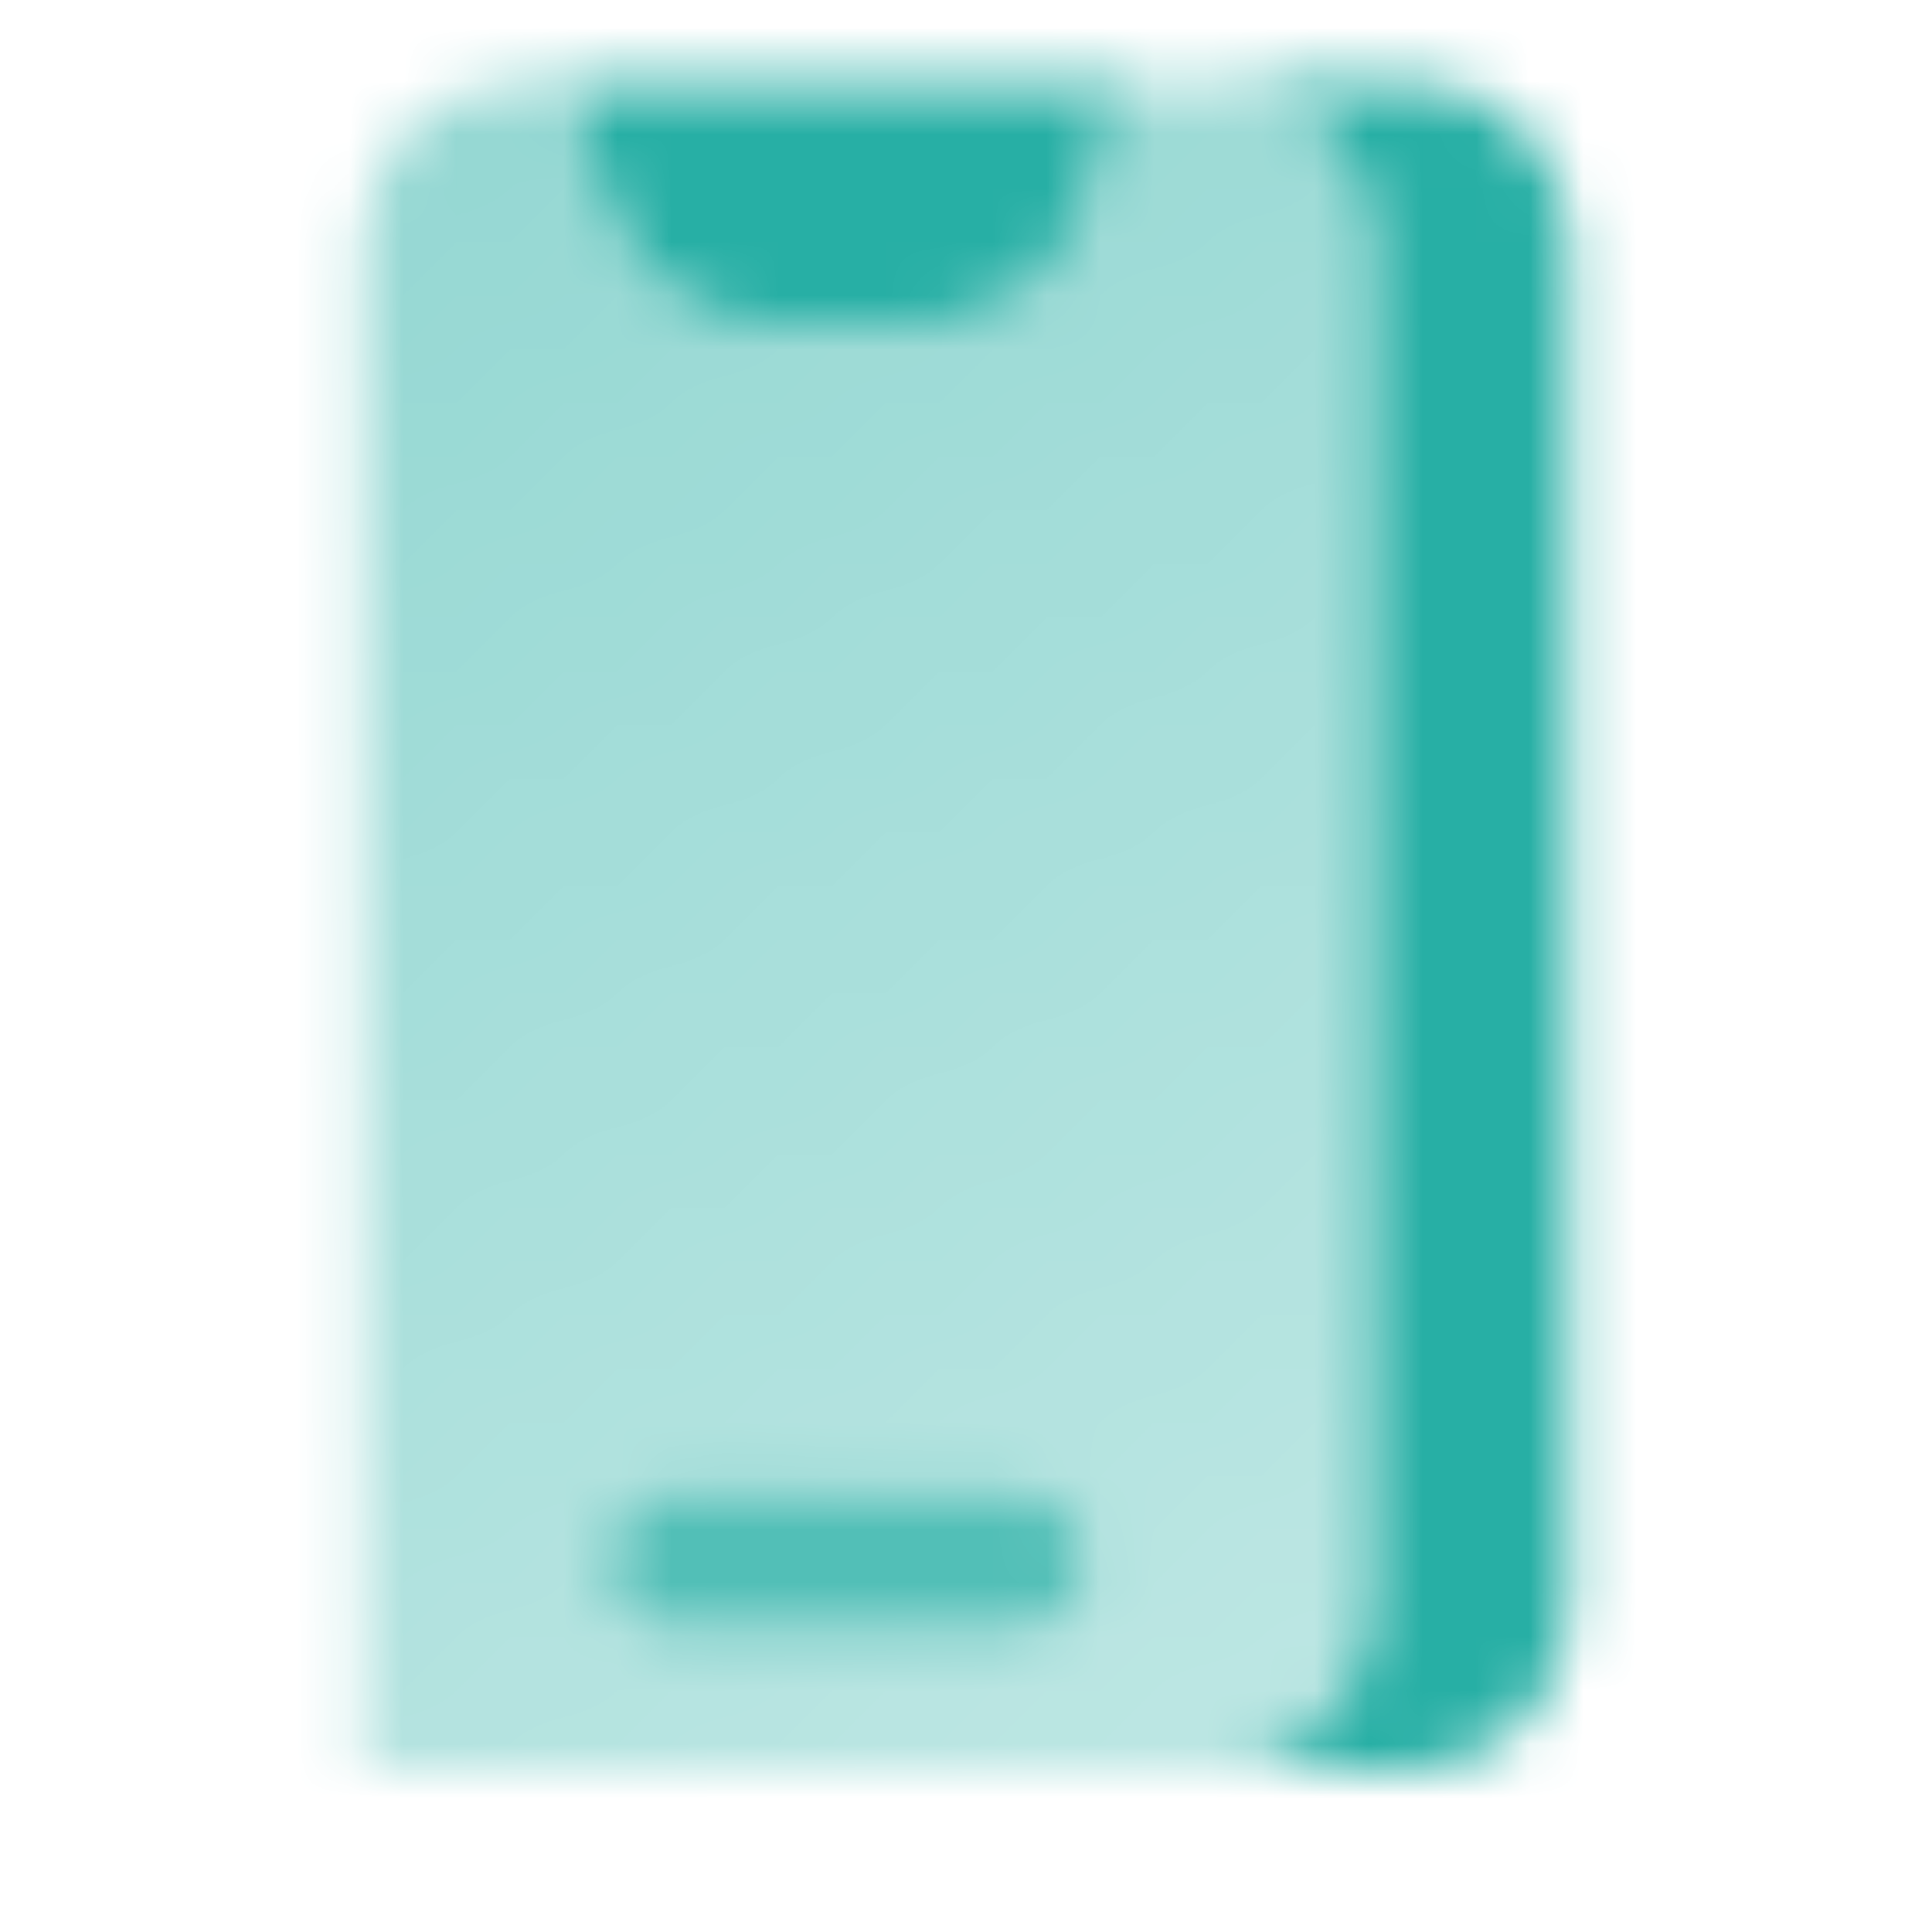 <svg width="36" height="36" viewBox="0 0 36 36" fill="none" xmlns="http://www.w3.org/2000/svg">
<mask id="mask0_2_13" style="mask-type:alpha" maskUnits="userSpaceOnUse" x="0" y="0" width="36" height="36">
<path fill-rule="evenodd" clip-rule="evenodd" d="M22.5 33H26.25C27.907 33 29.25 31.657 29.25 30V4.5C29.25 2.843 27.907 1.5 26.25 1.5H22.5C24.157 1.5 25.5 2.843 25.5 4.5V30C25.5 31.657 24.157 33 22.5 33Z" fill="black"/>
<path d="M10.5 1.5H21L20.184 3.949C19.775 5.174 18.629 6 17.338 6H14.162C12.871 6 11.725 5.174 11.316 3.949L10.5 1.5Z" fill="black"/>
<path opacity="0.8" d="M12.6 27.75C11.854 27.75 11.25 28.354 11.25 29.1C11.25 29.846 11.854 30.45 12.6 30.45H18.9C19.646 30.45 20.25 29.846 20.25 29.1C20.25 28.354 19.646 27.75 18.9 27.75H12.6Z" fill="black"/>
<path fill-rule="evenodd" clip-rule="evenodd" d="M6.75 4.5C6.75 2.843 8.093 1.5 9.75 1.5H10.5L11.316 3.949C11.725 5.174 12.871 6 14.162 6H17.338C18.629 6 19.775 5.174 20.184 3.949L21 1.5H22.5C24.157 1.5 25.5 2.843 25.5 4.5V30C25.5 31.657 24.157 33 22.5 33H6.75V4.5ZM12.6 27.75C11.854 27.75 11.25 28.354 11.25 29.1C11.25 29.846 11.854 30.45 12.6 30.45H18.9C19.646 30.45 20.25 29.846 20.25 29.1C20.25 28.354 19.646 27.75 18.9 27.75H12.6Z" fill="url(#paint0_linear_2_13)"/>
</mask>
<g mask="url(#mask0_2_13)">
<path d="M0 0H36V36H0V0Z" fill="#27AFA5"/>
</g>
<defs>
<linearGradient id="paint0_linear_2_13" x1="8.089" y1="1.5" x2="25.369" y2="33.072" gradientUnits="userSpaceOnUse">
<stop stop-opacity="0.5"/>
<stop offset="1" stop-opacity="0.3"/>
</linearGradient>
</defs>
</svg>
